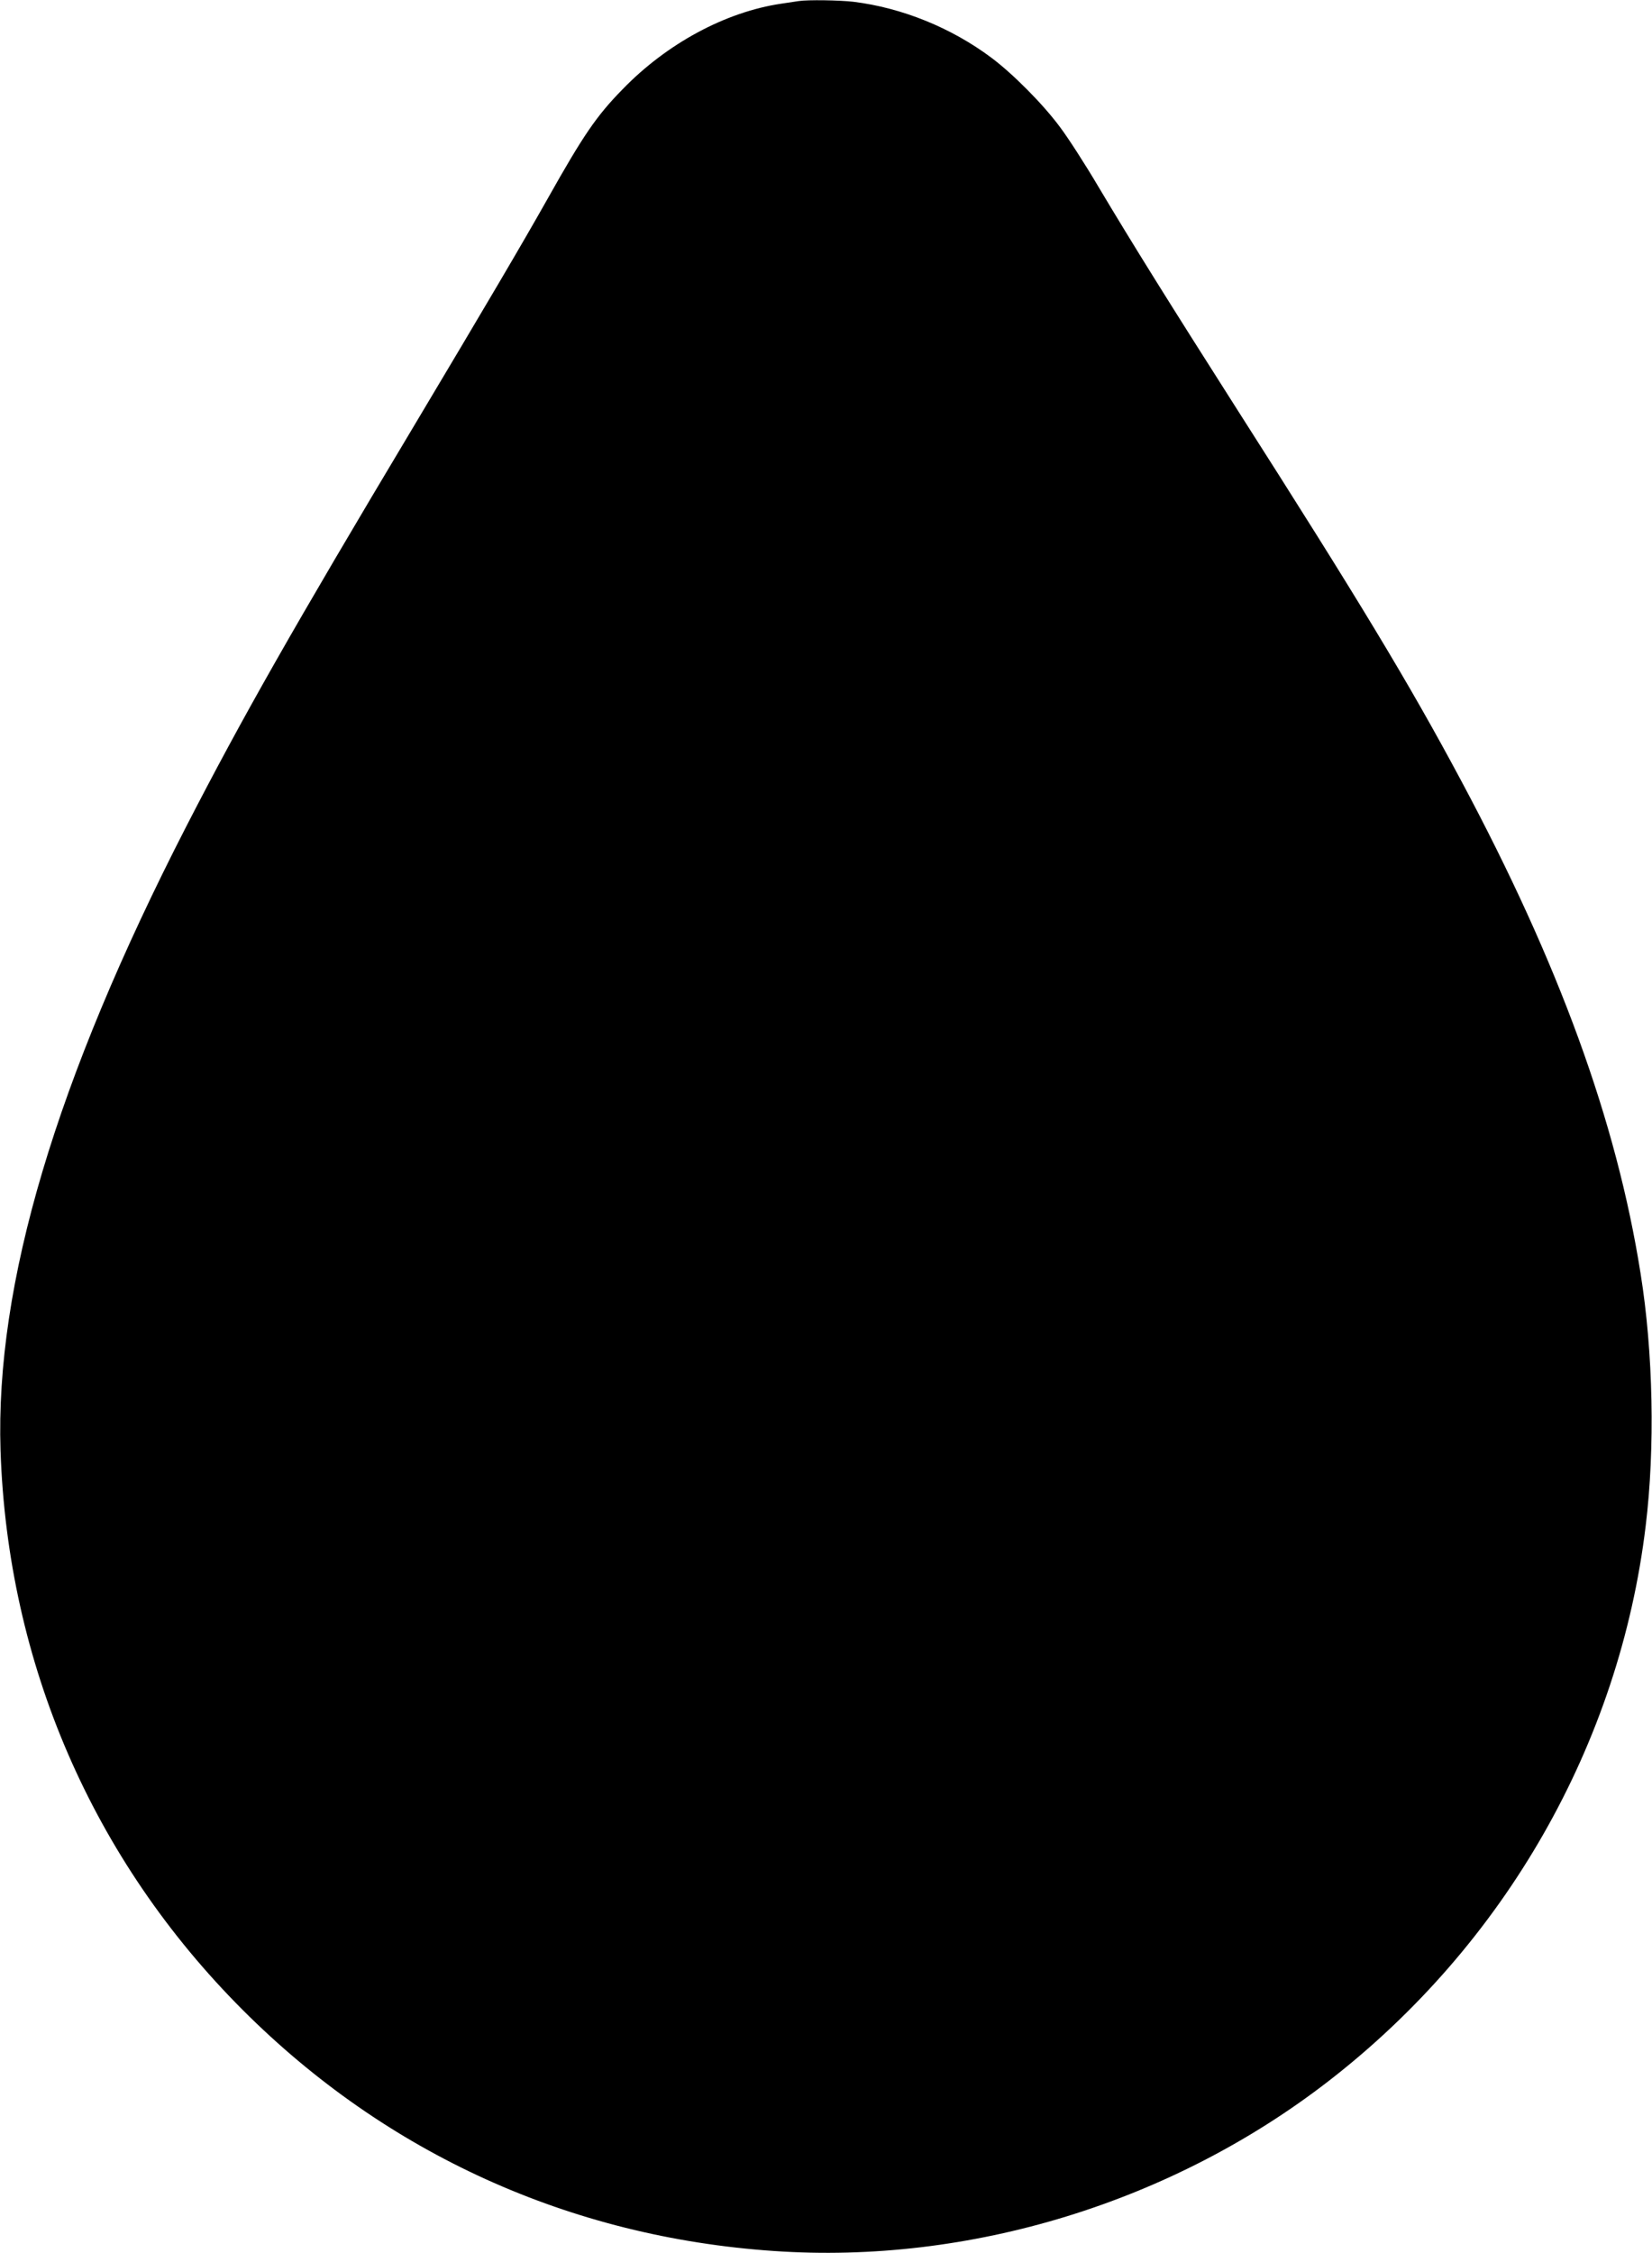 <?xml version="1.0" standalone="no"?>
<!DOCTYPE svg PUBLIC "-//W3C//DTD SVG 20010904//EN"
 "http://www.w3.org/TR/2001/REC-SVG-20010904/DTD/svg10.dtd">
<svg version="1.0" xmlns="http://www.w3.org/2000/svg"
 width="939pt" height="1280pt" viewBox="0 0 939 1280"
 preserveAspectRatio="xMidYMid meet">
<g transform="translate(0,1280) scale(0.1,-0.1)"
fill="#000000" stroke="none">
<path d="M4540 12794 c-14 -2 -59 -9 -100 -15 -316 -47 -649 -226 -901 -486
-149 -152 -223 -261 -424 -618 -147 -261 -350 -605 -762 -1295 -692 -1157
-977 -1659 -1294 -2275 -743 -1447 -1086 -2601 -1056 -3545 40 -1210 523
-2326 1377 -3180 816 -816 1859 -1290 3018 -1369 1114 -77 2265 276 3157 968
1001 776 1650 1914 1799 3151 54 442 43 987 -29 1435 -137 866 -464 1761
-1020 2800 -298 557 -580 1023 -1272 2107 -393 617 -589 931 -789 1266 -76
129 -175 282 -219 340 -96 130 -268 303 -390 394 -227 170 -508 284 -785 318
-80 9 -255 12 -310 4z"/>
</g>
</svg>
